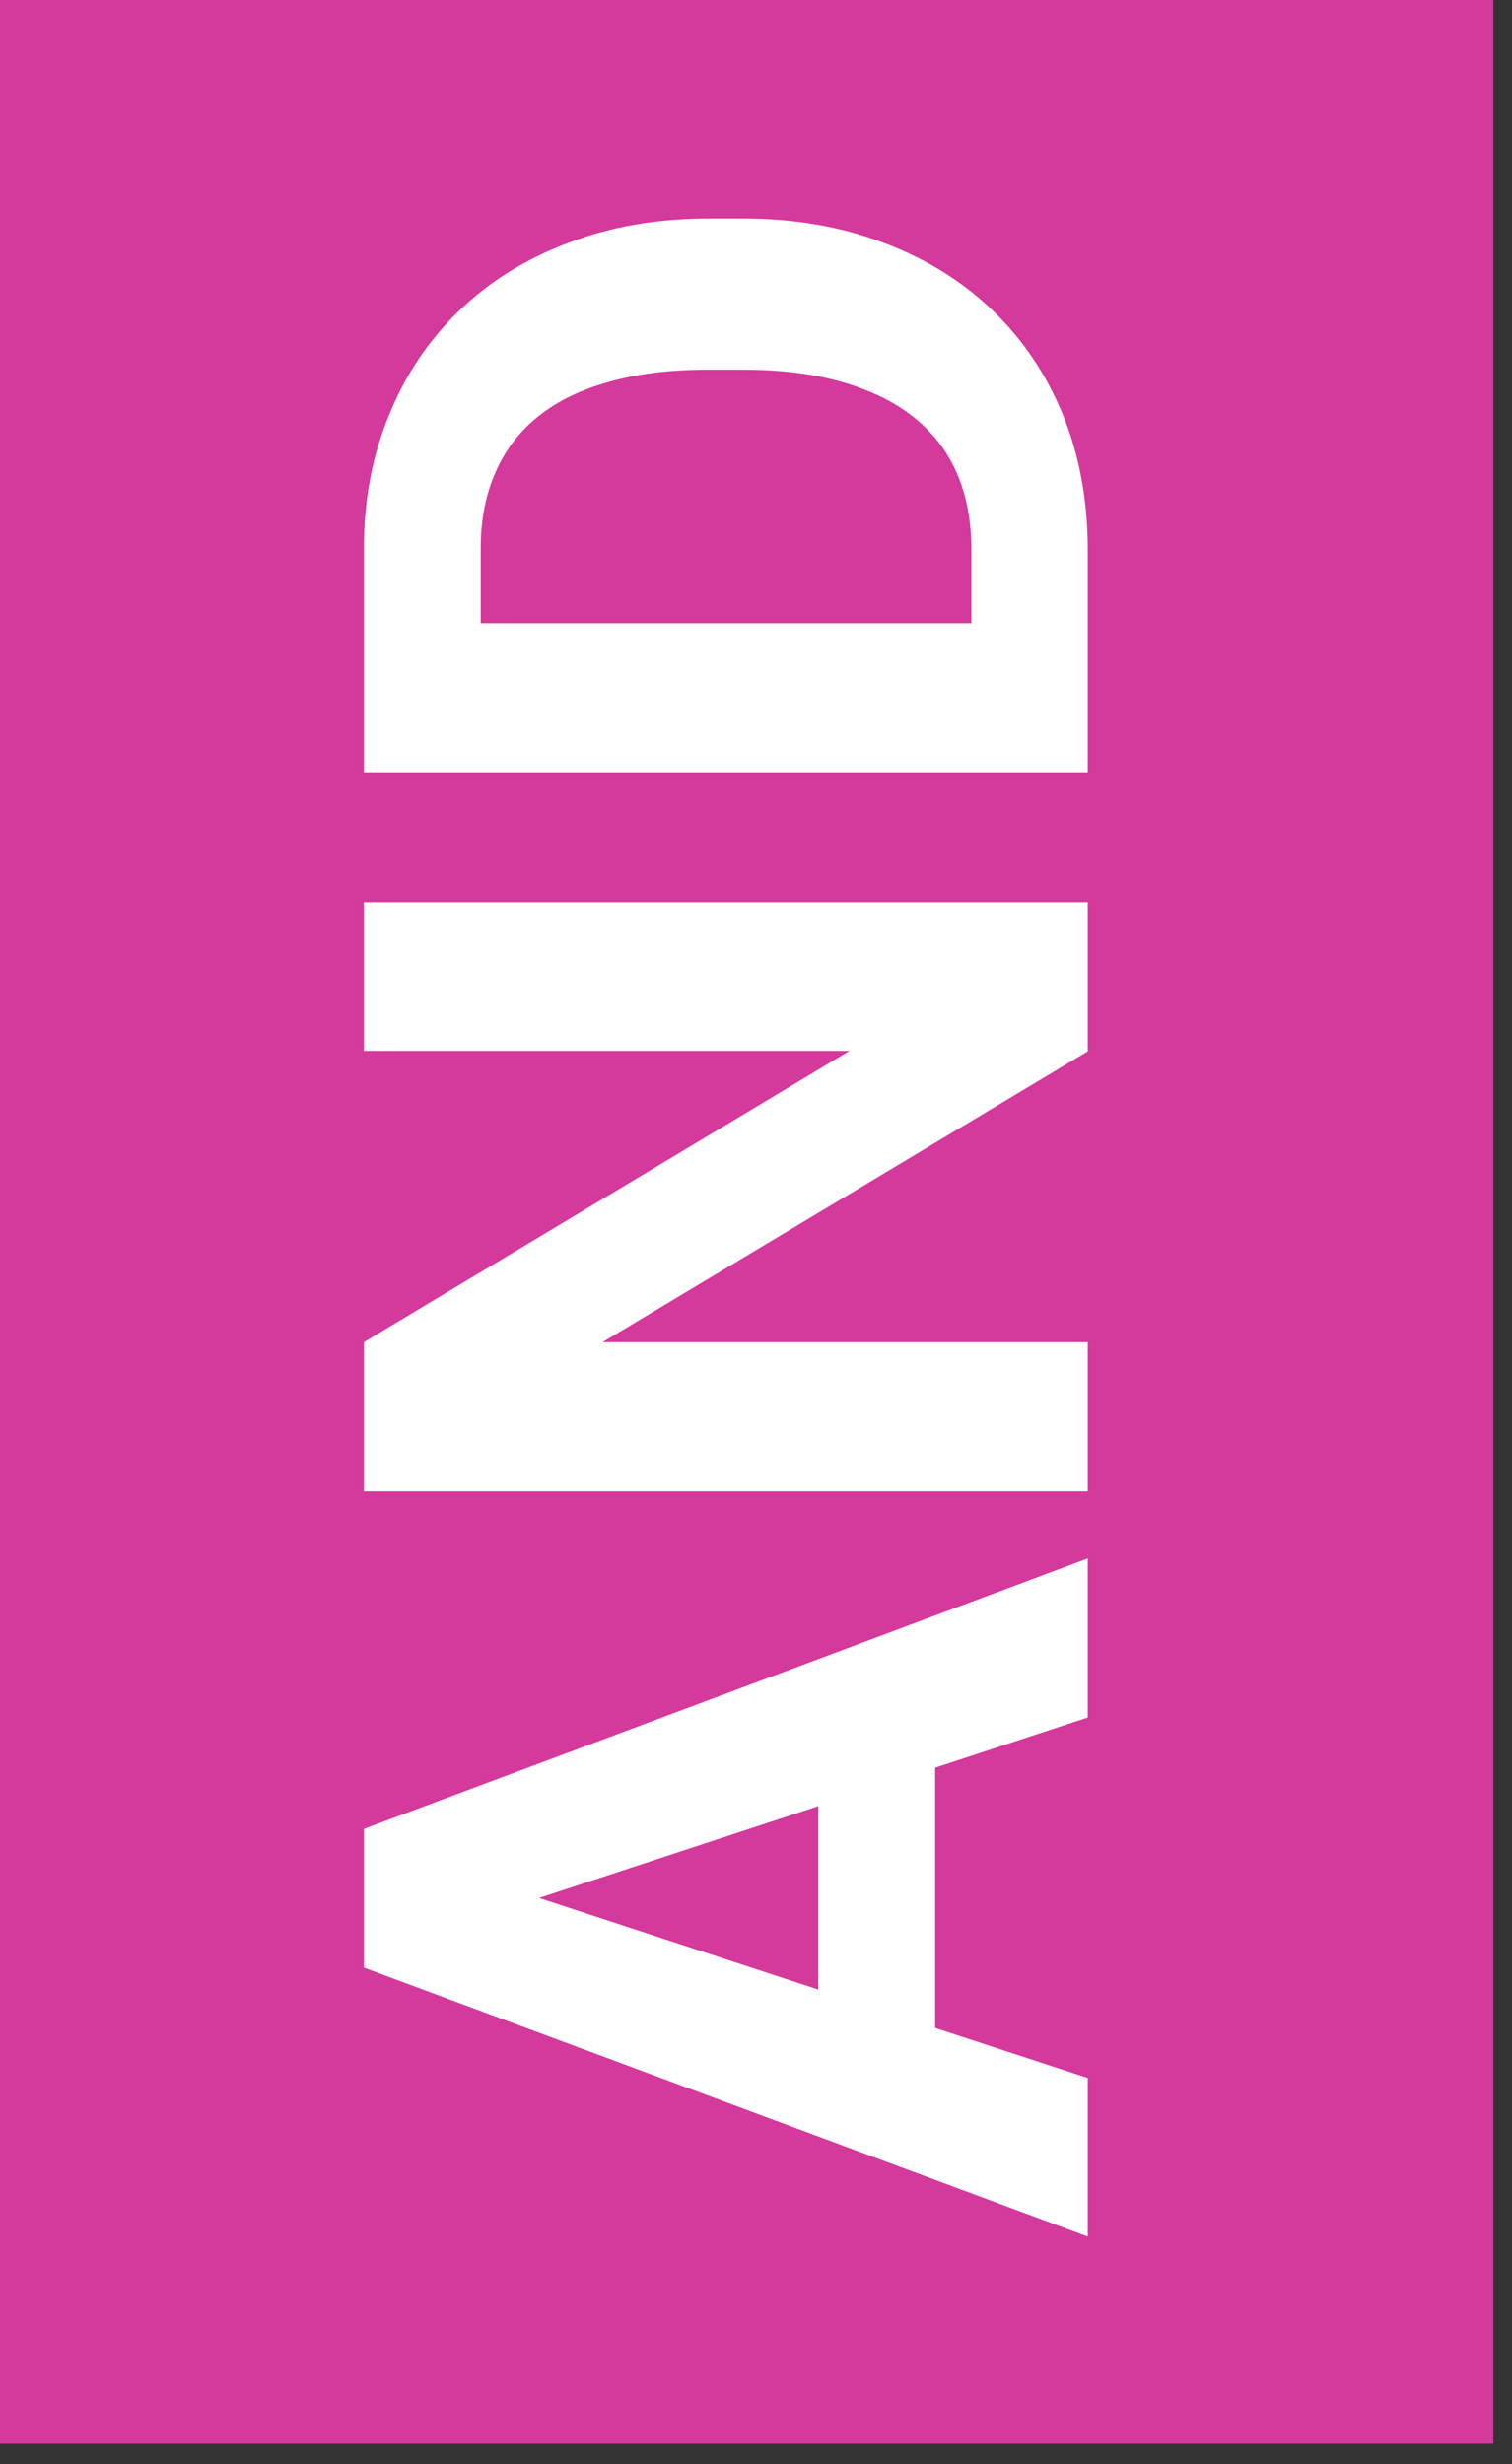 <?xml version="1.0" encoding="UTF-8"?> <svg xmlns="http://www.w3.org/2000/svg" width="54" height="88" viewBox="0 0 54 88" fill="none"><rect x="0" y="0" width="54" height="88" fill="#333333" stroke="none"/><rect width="53.334" height="87.274" fill="#D4399C"></rect><path d="M17.416 67.181L38.848 74.212V79.876L12.995 70.271V66.666L17.416 67.181ZM38.848 61.339L17.416 68.388L12.995 68.957V65.317L38.848 55.657V61.339ZM29.224 61.659H33.397V75.313H29.224V61.659ZM12.995 32.22H38.848V37.547L21.518 47.934H38.848V53.261H12.995L12.995 47.934L30.343 37.529H12.995V32.22ZM38.848 19.649V25.277L34.693 25.242V19.649C34.693 18.252 34.379 17.074 33.752 16.115C33.112 15.156 32.183 14.434 30.964 13.949C29.745 13.452 28.271 13.203 26.543 13.203H25.282C23.956 13.203 22.79 13.345 21.784 13.629C20.778 13.902 19.932 14.31 19.245 14.854C18.559 15.399 18.044 16.068 17.7 16.861C17.345 17.654 17.168 18.566 17.168 19.595V25.384H12.995V19.595C12.995 17.867 13.291 16.287 13.883 14.854C14.463 13.41 15.297 12.162 16.387 11.108C17.476 10.055 18.778 9.244 20.293 8.675C21.796 8.095 23.471 7.805 25.318 7.805H26.543C28.378 7.805 30.053 8.095 31.568 8.675C33.083 9.244 34.385 10.055 35.474 11.108C36.551 12.15 37.386 13.399 37.978 14.854C38.558 16.299 38.848 17.897 38.848 19.649ZM12.995 22.259H38.848V27.585H12.995V22.259Z" fill="white"></path></svg> 